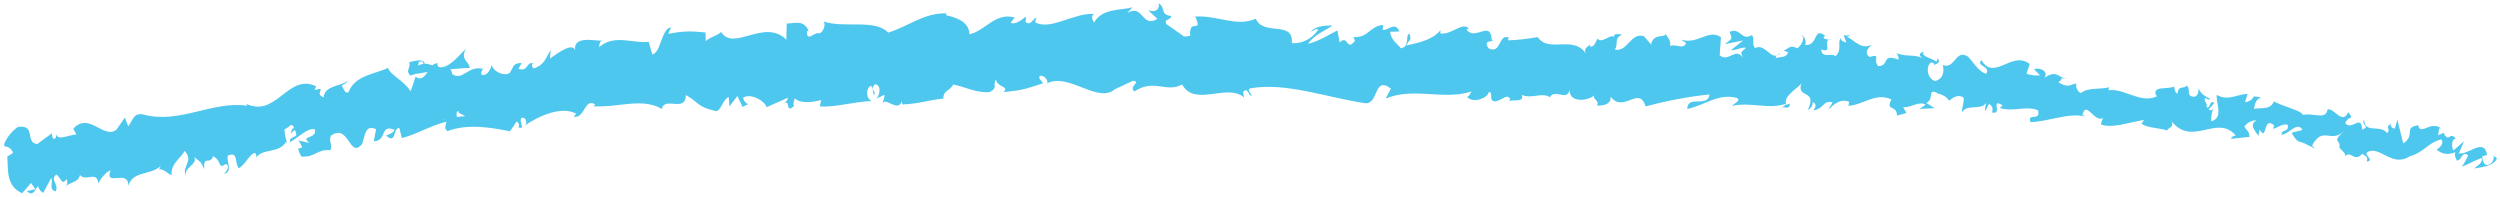 <svg xmlns="http://www.w3.org/2000/svg" width="507" height="40" viewBox="0 0 507 40" fill="none"><path d="M45.307 35.264C47.267 35.036 45.942 32.915 46.187 31.562C48.448 30.588 47.48 33.078 48.431 34.128C49.816 33.328 50.672 31.087 51.768 31.021C51.901 31.378 52.122 31.486 51.933 31.997C53.254 29.972 56.507 31.26 58.028 28.75C58.181 28.933 58.276 29.117 58.336 29.277C57.904 28.182 57.726 27.034 57.679 26.205C58.554 26.044 59.144 24.537 59.65 25.978C59.108 26.011 59.128 26.617 58.939 27.115L59.782 26.347C60.875 28.361 58.618 27.256 58.803 28.837C60.51 27.896 62.396 25.838 63.846 26.237C64.384 28.284 60.71 27.398 62.767 28.989L60.542 28.489C62.562 31.554 59.225 28.447 61.133 31.748C64 31.953 64.136 30.243 67.003 30.46C67.493 29.215 66.597 28.771 67.087 27.526C70.823 24.871 70.819 32.359 73.417 29.214C74.019 27.732 74.013 25.059 76.259 26.213L75.811 28.658C78.558 28.568 76.993 25.076 80.014 26.331C79.613 27.314 77.963 27.364 78.405 27.592C80.45 29.233 79.561 26.102 80.978 25.933L81.494 27.992C84.348 27.318 87.38 25.429 90.544 24.676C90.427 25.322 89.953 26.034 90.758 26.592C94.696 25.073 99.407 25.807 103.426 26.626L104.748 24.675C105.095 24.67 105.464 25.432 105.123 25.821C106.714 26.366 105.106 24.67 105.765 23.893C106.616 23.682 107.003 24.828 106.503 25.417C109.04 23.634 113.869 21.384 116.861 23.059L116.35 23.649C118.61 24.172 118.52 19.705 120.714 21.195L120.349 21.547C125.193 21.883 130.369 19.715 134.215 22.108C134.718 19.452 139.043 22.927 139.093 19.275C141.957 20.879 141.217 21.595 145.157 22.527C146.198 22.623 146.542 20.142 147.783 19.678L147.938 21.582L149.535 19.466L150.595 21.678L151.753 21.104C151.267 21.025 150.691 20.328 150.729 19.77C152.539 18.778 155.351 20.766 155.458 21.742L159.772 19.822C159.714 20.59 158.991 20.91 158.444 21.438C160.688 19.325 158.982 23.41 161.043 21.473C160.725 21.057 161.13 20.334 161.159 19.937C162.295 21.022 164.74 20.812 166.534 20.265L166.253 21.594C169.535 21.768 173.11 20.638 176.792 20.484C175.444 19.935 175.641 17.642 176.711 17.379L177.237 19.376C177.876 18.091 176.072 18.675 177.434 17.071C178.822 17.236 178.46 19.32 177.708 20.012L179.348 19.233C179.472 19.825 179.096 20.165 179.027 20.933C179.655 19.649 181.988 22.82 182.89 20.591L183.015 21.183C186.685 21.03 188.324 20.25 191.312 20.008C191.309 18.263 192.492 18.592 193.336 17.143C195.56 17.568 198.039 18.893 200.692 18.68C202.526 17.774 201.19 17.2 202.005 16.136C202.191 17.717 204.832 17.505 203.498 18.675C206.669 18.344 207.557 18.256 211.543 16.872C211.095 16.236 210.595 15.971 210.829 15.423C211.552 15.14 212.513 16.041 212.42 16.81L212.226 16.974C216.704 14.481 222.742 21.335 226.283 17.94L226.089 18.104L229.805 16.366C231.529 16.637 228.783 17.556 230.068 18.54C234.07 15.881 236.425 18.903 239.736 17.134C242.323 21.798 248.842 16.788 252.304 19.756L252.103 18.657C253 17.58 253.187 19.285 253.837 19.535C253.743 18.683 252.875 18.547 253.432 17.945C257.221 17.232 261.144 17.768 265.07 18.526C268.996 19.297 272.938 20.352 276.815 20.926C279.65 21.28 278.532 15.257 282.072 17.964L281.016 19.985C286.801 17.596 292.732 20.404 298.409 18.55C298.058 19.013 298.032 19.62 297.489 19.591C298.632 21.121 301.869 19.835 301.932 18.621C302.801 18.794 302.099 19.72 302.616 20.356C303.773 21.28 305.662 18.578 306.25 20.079C306.346 20.325 305.899 20.543 305.681 20.657C306.479 19.965 309.289 20.987 308.605 19.24C310.685 20.137 312.672 18.635 314.305 19.712C315.478 17.838 317.877 20.773 318.334 18.092C318.075 20.881 321.939 20.564 323.33 19.33C322.845 20.154 324.452 20.279 323.88 21.413C325.405 21.465 326.819 21.023 326.613 19.578C329.264 23.091 332.375 17.215 333.745 21.588C338.334 20.344 342.572 19.576 346.677 19.156C346.383 21.933 342.162 19.173 342.183 22.106C346.095 21.194 348.463 18.882 352.242 19.865C353.207 20.321 351.613 21.038 351.25 21.476C355.163 20.614 358.676 22.282 362.202 21.029C362.171 21.289 361.794 21.542 361.428 21.733C362.108 21.698 362.971 22.255 362.975 20.992L362.299 21.287C361.335 19.371 365.224 17.654 365.406 16.686C364.026 20.222 368.737 17.849 366.621 22.3C367.08 22.095 367.672 21.541 367.625 20.688C368.264 20.988 368.445 21.493 367.72 22.407C370.183 21.9 369.412 20.488 371.597 20.678C371.548 21.286 371.09 21.491 370.811 22.2C371.996 21.093 373.192 19.974 375.015 20.64C374.882 21.001 375.062 21.493 374.507 21.452C377.695 21.516 380.159 18.657 383.564 20.141C382.344 22.709 384.688 21.127 384.711 23.441L386.631 22.918L385.955 21.727C387.598 21.913 389.168 20.367 390.533 21.251L389.24 22.087L392.356 21.929L390.678 20.902C392.429 19.861 390.715 17.968 392.852 18.815C392.393 19.007 394.495 18.988 395.255 20.425C396.123 19.769 397.025 19.075 398.19 19.75C398.444 20.514 397.742 22.27 397.912 22.787C398.866 20.941 401.801 22.605 402.984 20.644C402.61 21.096 402.5 22.298 402.585 22.556L403.383 21.047C404.107 21.618 404.203 21.864 403.998 22.82C406.269 23.306 403.503 19.832 406.124 21.34C405.906 21.442 405.979 21.689 405.52 21.881C408.201 22.782 410.882 21.356 413.322 22.372C413.877 24.752 411.087 22.727 411.775 24.759C415.424 24.704 419.494 22.75 422.949 23.652L422.321 23.327C423.081 20.11 424.785 25.209 426.694 23.856C426.235 24.049 425.969 25.612 426.114 25.263C428.458 26.033 431.075 24.967 434.807 24.317L434.288 25.104C435.629 26 437.972 25.916 439.458 26.463C439.989 25.675 440.847 25.898 440.424 24.629C444.683 29.876 449.639 23.032 453.435 27.493C452.938 27.451 452.174 28.093 452.579 28.137L456.199 27.761C456.05 26.303 455.816 26.851 455.175 25.66C455.706 24.872 456.771 24.324 457.651 24.435C455.964 25.19 457.442 26.715 458.056 27.597C457.98 27.153 458.262 26.691 458.244 26.245C459.855 28.982 458.825 23.415 461.199 25.409L460.99 26.143C461.979 25.868 462.948 24.987 463.946 25.306C464.214 26.998 462.858 25.954 462.659 27.306C464.104 27.371 465.793 24.512 466.94 26.302C466.288 26.695 465.409 26.597 464.756 26.978C465.988 29.076 466.201 28.602 467.211 29.02L467.107 28.96L469.456 30.113L468.893 29.515C471.119 25.435 472.629 29.15 475.329 26.622C472.708 29.013 474.785 28.116 474.42 29.953C474.983 30.539 475.871 31.231 475.543 31.718C476.839 30.35 477.331 33.115 479.172 31.107C479.181 31.714 480.387 31.312 479.982 32.791C481.513 32.496 479.735 31.706 479.943 30.972C482.446 29.202 485.071 34.114 488.661 31.709C491.617 30.897 492.362 28.943 495.1 28.259C495.89 29.324 494.138 30.352 494.138 30.352C495.482 31.409 496.578 31.381 498.003 30.864C497.675 31.352 497.913 31.831 498.247 32.556C499.344 32.54 499.198 30.463 500.541 31.52C500.228 32.156 499.793 33.189 499.201 33.792C500.535 33.401 501.918 32.44 503.298 32.06C503.533 33.146 502.327 33.547 501.793 34.174C503.337 33.891 505.747 33.695 506.382 32.101L505.494 31.396C506.048 31.388 505.619 32.855 505.184 33.109C503.769 34.244 503.405 32.306 503.396 31.7L504.385 31.425C503.789 27.795 500.53 31.52 498.653 31.09L499.713 28.636L497.536 30.525C497.19 29.812 497.053 28.341 498.03 28.079C496.797 26.649 496.725 28.841 495.709 27.284C495.602 27.051 495.669 26.938 495.807 26.85L494.395 27.452C494.711 26.953 494.368 25.621 495.137 26.092C492.905 24.319 491.082 27.539 490.382 25.495L490.599 25.368C487.188 25.827 490.084 27.207 487.375 29.104L486.183 24.27L485.668 26.11C485.331 26.003 484.67 25.778 484.867 25.045C483.463 26.179 484.995 25.884 484.134 27.011C482.662 25.102 479.518 27.253 479.45 24.222C478.72 25.582 480.913 25.512 479.054 26.295C478.878 23.017 476.968 26.61 475.604 24.972C476.239 23.366 477.571 24.411 476.218 22.747C475.022 25.451 473.351 21.8 472.018 22.191C471.739 24.423 469.163 22.815 466.953 23.306C467.162 22.573 463.059 21.619 461.162 20.583L461.26 20.21C460.658 22.422 458.65 21.771 457.119 22.066C457.307 20.727 457.623 20.215 458.493 19.707L457.093 19.554C456.699 20.241 456.219 20.57 455.286 20.732L455.804 19.078C453.932 18.958 451.866 20.635 449.571 19.233C449.294 20.797 451.071 23.84 448.438 24.609C448.425 23.743 448.461 22.282 449.161 21.999C448.932 22.089 448.316 22.618 447.917 22.203L449.064 20.887C448.025 20.135 448.376 22.023 447.518 21.788C447.65 20.574 446.95 20.844 447.167 19.9C447.397 19.81 447.88 20.483 448.266 20.045C447.303 19.712 446.181 18.85 445.867 17.902C445.889 18.607 445.718 19.538 444.98 19.623C443.108 19.515 444.473 18.096 443.445 17.356C442.914 18.156 441.803 17.158 441.61 18.968C441.066 18.902 441.042 18.048 440.873 17.531C439.832 18.227 436.342 17.289 437.251 19.342L437.484 19.5C437.484 19.5 437.38 19.526 437.323 19.564C433.996 21.049 430.842 17.853 427.627 18.31L427.687 17.702C425.755 18.201 423.484 17.678 422.023 18.851C421.468 18.797 420.803 17.607 421.105 16.909C419.631 17.216 419.41 17.887 417.429 16.667C418.963 15.753 417.01 15.671 418.967 16.037C417.143 15.322 416.805 14.3 414.667 15.755C415.476 14.27 413.423 13.632 412.505 14.03L413.724 15.274C412.71 15.4 411.852 15.19 410.972 14.981L411.623 12.978C408.001 10.136 404.402 16.601 401.819 12.171C400.695 13.512 403.811 13.367 402.784 14.966C401.045 14.534 399.452 11.427 398.897 11.373C396.578 10.021 396.421 14.17 393.969 13.167C394.235 13.93 394.391 15.908 392.459 16.432C390.72 16 390.528 13.168 391.675 12.681C392.102 12.662 392.291 12.907 392.248 13.155C392.834 12.936 393.604 12.69 392.968 11.833L392.69 12.542C391.869 11.713 389.453 11.575 390.106 10.427C388.729 11.005 389.453 11.575 390.407 12.044C388.229 10.777 386.892 11.7 384.614 10.769C384.956 11.209 385.235 12.096 384.864 12.052C381.52 10.84 383.266 13.301 380.935 13.423C379.705 12.203 381.589 10.789 379.198 11.555C377.835 10.696 379.031 9.589 379.634 9.036C377.413 10.294 375.736 7.807 374.541 7.466L375.7 6.953C375.012 7.248 374.457 7.207 373.902 7.153L374.444 8.668C373.804 8.368 373.249 8.314 373.298 7.707C372.561 8.621 373.658 10.177 372.221 11.399C371.401 10.594 369.505 11.996 369.337 10.031C372.04 10.894 369.157 8.053 371.511 7.919C371.052 8.112 370.497 8.07 369.857 7.758C369.773 7.537 369.978 7.36 370.162 7.258C367.639 5.328 368.807 9.37 366.09 9.114C366.501 8.043 365.585 6.992 365.126 7.185C366.224 7.292 365.535 9.048 364.472 9.819C362.783 8.829 362.539 10.305 361.625 10.146L362.648 10.626C362.225 11.696 361.367 11.486 360.124 11.74C360.076 10.874 361.26 11.24 360.849 10.825C359.387 12.654 357.918 8.604 355.949 9.76C355.117 8.955 355.987 7.692 355.251 7.134C353.053 8.392 353.044 5.459 350.761 6.47C351.315 7.997 351.448 7.636 349.805 8.96L353.512 8.199L351.047 10.167C352.146 10.274 353.426 9.414 354.066 9.714C352.881 10.833 353.015 10.472 353.472 11.74C352.087 9.421 350.416 12.788 348.753 11.191L349.01 7.549C346.478 5.767 344.242 9.154 340.888 8.028L341.949 8.73C341.416 10.149 339.837 8.811 338.701 9.336C338.868 8.12 338.203 7.635 337.764 6.85C337.777 7.753 335.277 6.627 334.84 9.034L333.394 7.335C330.668 6.522 330.094 10.627 327.476 10.06C328.335 8.785 327.166 7.849 328.989 7.005C328.111 6.944 327.322 6.671 327.276 7.513C326.791 6.716 324.758 9.011 324.001 7.809C323.605 8.323 323.427 9.6 322.443 9.442C322.347 9.183 322.469 8.835 322.469 8.835C322.443 9.442 320.886 9.564 321.692 10.963C319.138 6.966 314.092 10.878 311.848 7.52C309.902 7.858 307.574 8.153 305.819 8.179C305.94 7.818 305.844 7.572 306.17 7.716C303.796 6.489 304.57 11.168 301.87 9.785C300.535 7.75 303.356 8.773 302.513 7.993C302.257 3.962 299.182 8.414 297.402 5.99L297.861 5.773C296.489 4.357 294.371 7.161 292.067 6.775C292.067 6.775 292.189 6.426 292.093 6.168C290.46 8.16 287.454 8.7 285.221 9.241C285.949 7.683 286.249 8.433 285.867 6.818C284.865 7.031 286.101 9.389 284.109 9.802C283.485 8.932 282.064 8.149 281.912 6.443L283.793 6.391C282.882 4.164 281.357 6.427 280.381 6.021L280.528 5.053C277.645 5.306 277.566 7.746 274.479 7.507L274.79 8.245C273.07 10.622 273.395 6.867 271.689 8.625L271.214 6.169C270.091 6.743 267.287 8.456 265.284 8.882C266.435 7.095 268.778 6.206 270.241 5.169C269.132 5.136 266.478 5.274 265.895 6.471C266.342 6.242 266.911 5.652 267.344 6.041C265.963 7.931 264.175 8.849 261.98 8.757C262.406 4.036 256.255 7.432 254.677 3.792C250.776 5.545 246.94 3.065 242.395 3.356C244.02 7.032 241.068 3.462 241.367 7.245C240.308 7.496 239.915 7.427 239.819 7.181L236.598 4.927C235.831 3.825 237.602 4.095 237.497 3.243C235.171 2.956 236.514 1.636 234.964 0.644C235.284 2.001 234.173 2.587 232.848 2.074L234.722 3.816C231.507 5.832 231.892 0.653 228.642 2.644L229.664 1.453C227.999 2.134 223.474 1.496 221.881 4.589C221.574 4.161 221.166 3.139 221.901 2.844C217.888 2.483 213.06 6.292 209.904 4.508L210.191 3.575C209.444 3.858 208.935 5.351 207.975 4.437C208.015 4.053 208.25 3.505 207.902 3.461C207.515 3.788 205.964 5.136 204.963 4.618L205.779 3.554C201.836 2.437 199.86 6.241 196.614 6.946C196.539 4.199 193.433 3.453 191.88 3.093L191.92 2.708C187.357 2.591 184.28 5.335 180.13 6.609C177.386 3.779 171.238 5.801 166.955 4.342C167.62 4.803 166.963 6.471 166.229 6.779C165.217 6.262 163.615 8.811 163.635 6.31L163.994 6.33C163.115 3.942 161.129 4.739 159.548 4.775L159.469 8.056C155.061 3.604 148.767 10.566 146.247 6.482C145.301 7.375 144.067 7.443 143.133 8.336L143.072 6.579C140.286 6.336 138.886 6.208 135.501 6.865L136.105 5.569C134.166 5.598 134.046 10.761 132.284 11.035L131.553 8.483C128.209 8.843 124.635 6.878 121.51 9.549C121.539 9.165 121.574 8.397 122.103 8.24C120.522 8.326 115.849 7.059 116.722 10.573C116.479 8.25 113.247 10.674 111.533 11.876L111.669 10.129C110.329 12.463 110.338 13.069 108.272 13.88C107.749 13.702 107.709 12.552 108.419 12.925C106.653 12.184 107.256 14.675 105.132 13.951L105.795 12.778C104.052 12.804 104.245 13.383 103.411 14.757C102.384 15.539 100.095 14.645 99.692 13.141C99.545 14.109 98.722 15.495 97.666 15.164C97.473 14.598 97.802 14.184 97.972 13.984C94.969 13.162 93.875 16.483 91.729 15.042C91.628 14.474 91.474 14.204 91.287 14.058C93.582 13.826 95.439 13.7 95.28 13.85C95.129 12.268 93.246 12.21 94.504 9.852C93.127 11.221 90.849 14.114 88.959 13.586C88.853 13.439 88.758 13.304 88.663 13.07L88.833 12.87C88.404 12.765 88.037 12.956 87.718 13.258C87.115 13.068 86.732 12.913 86.167 12.959C85.813 11.677 83.966 12.509 83.031 12.547C83.287 14.264 82.05 14.134 83.339 15.427C83.176 15.318 83.498 15.202 84.096 15.057C84.234 14.993 84.395 14.941 84.474 14.828C84.463 14.878 84.441 14.928 84.43 14.99C85.029 14.869 85.823 14.734 86.711 14.597C86.067 15.559 85.386 16.386 84.265 15.549C83.913 16.718 83.504 17.924 83.27 18.497C81.758 16.23 79.179 15.216 78.672 13.776C75.955 15.079 72.088 15.198 70.685 18.66C69.93 19.166 69.656 17.834 69.303 17.369C69.725 16.991 70.29 16.97 70.479 16.472C68.969 17.472 65.77 17.421 65.654 19.737C63.519 19.002 66.545 17.496 63.819 18.255L64.108 17.508C58.223 14.662 55.956 24.535 49.352 20.747C49.806 20.976 50.027 21.071 50.171 21.441C43.03 20.396 36.232 25.274 29.041 23.203C27.027 22.862 27.014 24.335 25.994 25.625L25.321 23.84L23.614 26.304C20.988 28.323 18.038 22.575 14.857 26.113L15.498 27.279C14.17 27.261 11.512 28.675 11.513 27.214C11.413 27.463 11.28 28.579 10.682 28.006L10.495 27.044L7.559 29.216C4.991 28.92 7.374 25.32 3.742 25.721C2.458 26.309 0.364 29.15 0.961 29.711C1.503 29.665 2.433 30.085 2.621 31.047L1.476 31.745C1.692 34.626 1.207 37.69 4.486 39.188L6.302 37.107L7.176 38.381L5.438 38.753C6.632 39.887 7.087 38.642 7.674 37.73C7.95 38.431 8.315 38.909 8.769 39.112L10.409 36.056C10.818 37.126 9.821 38.416 11.282 38.803C12.057 37.38 9.988 36.458 11.461 35.371C12.645 36.505 12.511 37.608 13.519 36.306C13.795 37.008 13.607 37.518 13.197 37.92C14.105 36.867 15.899 37.1 16.21 35.499C17.478 36.928 19.659 34.507 19.954 37.225C20.186 36.529 21.477 34.814 22.42 34.54C21.132 38.049 26.028 34.152 26.046 37.679C26.935 34.559 30.531 35.632 32.592 33.646C32.492 33.895 32.303 34.405 32.081 34.285C33.398 34.315 33.896 35.136 34.791 35.544C34.628 33.121 36.566 32.225 37.455 30.616C39.345 32.704 36.875 33.57 37.669 35.724C37.328 33.786 40.163 33.397 39.401 31.849C40.806 33.115 40.541 32.401 41.424 34.307C41.24 31.277 42.488 33.635 43.244 31.656C45.191 32.889 44.059 34.404 45.866 33.226C46.894 34.015 45.331 35.325 45.331 35.325L45.307 35.264ZM90.513 24.083C90.513 24.083 90.513 24.108 90.513 24.12C90.122 24.212 89.788 24.279 89.581 24.332C89.776 24.279 90.041 24.214 90.513 24.083ZM94.362 23.592C93.888 23.575 93.3 23.633 92.678 23.729C92.485 23.15 92.568 22.517 92.96 22.499C92.793 22.923 93.732 23.156 94.362 23.592ZM84.948 12.581C85.533 12.263 85.78 12.569 85.9 12.926C85.613 12.992 85.279 13.083 84.843 13.263C84.832 13.325 84.799 13.412 84.789 13.487C84.818 13.152 84.848 12.83 84.937 12.593L84.948 12.581Z" fill="#4DC7EE"></path></svg>